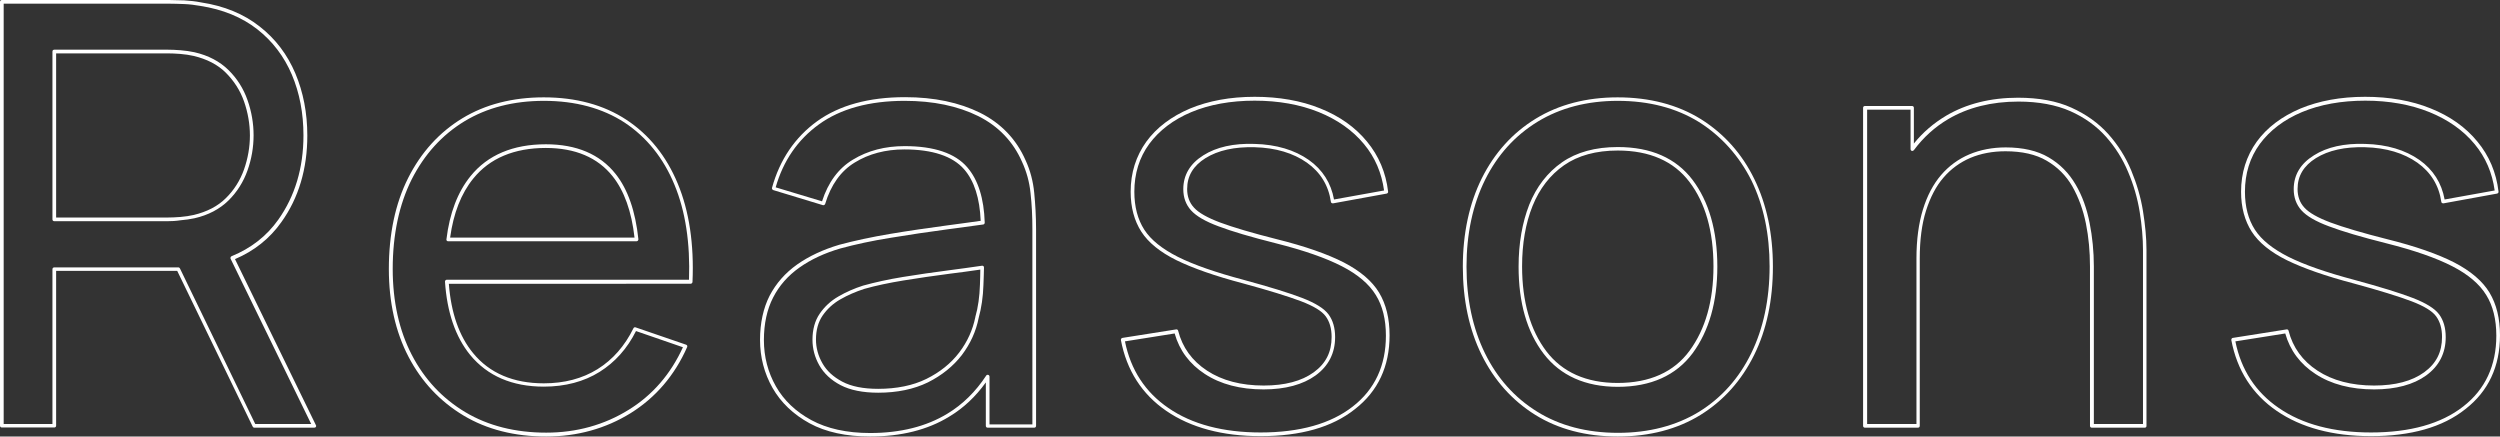 <?xml version="1.0" encoding="utf-8"?>
<!-- Generator: Adobe Illustrator 26.5.0, SVG Export Plug-In . SVG Version: 6.00 Build 0)  -->
<svg version="1.1" id="レイヤー_1" xmlns="http://www.w3.org/2000/svg" xmlns:xlink="http://www.w3.org/1999/xlink" x="0px"
	 y="0px" viewBox="0 0 1358.5 237.2" style="enable-background:new 0 0 1358.5 237.2;" xml:space="preserve">
<rect x="0" y="0" width="1358.5" height="237.2" fill="#333333" stroke="none"/>
<style type="text/css">
	.st0{fill:#FFFFFF;}
</style>
<g>
	<path class="st0" d="M170.8,232.4h-32.6c-0.4,0-0.7-0.2-0.9-0.6l-41-84.6H30.5v84.1c0,0.6-0.4,1-1,1H1c-0.6,0-1-0.4-1-1V1
		c0-0.6,0.4-1,1-1h91c2.2,0,5,0.1,8.1,0.2c3.1,0.2,6.2,0.5,9.1,1.1c12.6,1.9,23.3,6.3,31.9,13.1c8.6,6.7,15.1,15.3,19.4,25.5
		c4.3,10.2,6.5,21.5,6.5,33.8c0,18-4.7,33.9-14.1,47c-6.3,8.9-14.8,15.7-25.2,20.1l44,90.3c0.2,0.3,0.1,0.7-0.1,1
		C171.4,232.2,171.1,232.4,170.8,232.4z M138.7,230.4h30.4l-43.8-89.8c-0.1-0.2-0.1-0.5,0-0.8c0.1-0.3,0.3-0.5,0.6-0.6
		c10.5-4.3,19-10.9,25.3-19.8l0,0c9.1-12.8,13.7-28.2,13.7-45.8c0-12-2.1-23.1-6.3-33c-4.2-9.9-10.5-18.2-18.8-24.7
		c-8.3-6.5-18.7-10.8-31-12.7c-2.9-0.5-5.8-0.9-8.9-1C96.9,2.1,94.3,2,92,2H2v228.4h26.5v-84.1c0-0.6,0.4-1,1-1h67.4
		c0.4,0,0.7,0.2,0.9,0.6L138.7,230.4z M91.1,120.2H29.5c-0.6,0-1-0.4-1-1V28c0-0.6,0.4-1,1-1h61.6c2,0,4.4,0.1,7,0.3
		c2.7,0.2,5.2,0.6,7.6,1.1c7.5,1.7,13.7,5,18.4,9.6c4.7,4.6,8.2,10.1,10.4,16.4c2.2,6.2,3.3,12.7,3.3,19.1c0,6.5-1.1,12.9-3.3,19.1
		c-2.2,6.2-5.7,11.8-10.4,16.4c-4.7,4.6-10.9,7.9-18.4,9.6c-2.4,0.5-4.9,0.9-7.6,1.1C95.5,120.1,93.1,120.2,91.1,120.2z M30.5,118.2
		h60.6c2,0,4.3-0.1,6.9-0.3c2.6-0.2,5-0.6,7.3-1.1c7.1-1.7,13-4.7,17.4-9.1c4.5-4.4,7.8-9.7,9.9-15.6c2.1-6,3.2-12.2,3.2-18.5
		c0-6.2-1.1-12.5-3.2-18.5c-2.1-6-5.5-11.2-9.9-15.6c-4.4-4.4-10.3-7.4-17.4-9.1c-2.3-0.5-4.7-0.9-7.3-1.1c-2.6-0.2-4.9-0.3-6.9-0.3
		H30.5V118.2z"/>
	<path class="st0" d="M296.8,237.2c-17.1,0-32.2-3.8-44.9-11.4c-12.7-7.6-22.8-18.3-29.9-31.9c-7.1-13.6-10.7-29.6-10.7-47.7
		c0-19,3.5-35.6,10.5-49.5c7-13.9,16.9-24.8,29.4-32.4c12.5-7.6,27.4-11.4,44.3-11.4c17.5,0,32.6,4.1,44.9,12.2l0,0
		c12.3,8.1,21.7,19.7,27.9,34.7c6.2,14.9,8.9,32.9,8,53.4c0,0.5-0.5,1-1,1H243.9c1.2,15.8,5.6,28.5,13.2,37.7
		c8.9,10.9,21.9,16.4,38.4,16.4c11.2,0,21-2.6,29.2-7.7c8.2-5.1,14.8-12.6,19.5-22.2c0.2-0.5,0.8-0.7,1.2-0.5l27.4,9.4
		c0.3,0.1,0.5,0.3,0.6,0.5s0.1,0.5,0,0.8c-6.8,15.4-17.1,27.4-30.7,35.9C329.1,232.9,313.7,237.2,296.8,237.2z M295.6,54.8
		c-16.5,0-31,3.7-43.2,11.1c-12.2,7.4-21.8,18-28.7,31.6c-6.8,13.6-10.3,30-10.3,48.6c0,17.8,3.5,33.5,10.4,46.8
		c6.9,13.3,16.7,23.7,29.1,31.1c12.4,7.4,27.2,11.1,43.9,11.1c16.5,0,31.6-4.2,44.8-12.4c13-8,22.9-19.5,29.5-34l-25.5-8.8
		c-4.8,9.6-11.5,17-19.8,22.2c-8.5,5.3-18.7,8-30.3,8c-17.2,0-30.6-5.8-40-17.2c-8-9.8-12.6-23.2-13.7-39.9c0-0.3,0.1-0.5,0.3-0.7
		c0.2-0.2,0.5-0.3,0.7-0.3h131.6c0.7-19.8-1.9-37.2-7.9-51.6c-6-14.6-15.2-25.9-27.1-33.8l0,0C327.4,58.8,312.7,54.8,295.6,54.8z
		 M345.9,131.1H243.5c-0.3,0-0.6-0.1-0.7-0.3c-0.2-0.2-0.3-0.5-0.2-0.8c1.7-14.1,6.1-25.7,13.1-34.3l0,0
		c9.3-11.5,23.1-17.3,40.9-17.3c16.7,0,29.4,5.4,37.9,16.1c6.7,8.4,10.8,20.3,12.4,35.5c0,0.3-0.1,0.6-0.3,0.8
		C346.4,131,346.1,131.1,345.9,131.1z M244.6,129.1h100.2c-1.6-14.2-5.6-25.4-11.9-33.3c-8.1-10.2-20.3-15.4-36.3-15.4
		c-17.2,0-30.5,5.6-39.4,16.6l0,0C250.6,105.1,246.4,115.9,244.6,129.1z M256.4,96.4L256.4,96.4L256.4,96.4z"/>
	<path class="st0" d="M472.8,237.2c-13,0-24.1-2.4-32.9-7.2c-8.8-4.8-15.6-11.3-20.1-19.2c-4.5-7.9-6.8-16.7-6.8-26.1
		c0-9.2,1.8-17.3,5.2-24c3.5-6.7,8.5-12.4,15-17c6.4-4.5,14.1-8.1,22.9-10.7c8.2-2.2,17.5-4.2,27.6-5.9c10.1-1.7,20.5-3.2,30.9-4.6
		c6.3-0.8,12.4-1.7,18.3-2.5c-0.5-12.3-3.5-21.7-9-28c-6.2-7.1-17.1-10.8-32.5-10.8c-10.2,0-19.3,2.4-26.9,7.1
		c-7.6,4.6-13,12.2-16.1,22.5c-0.2,0.5-0.7,0.8-1.2,0.7l-27-8.2c-0.5-0.2-0.8-0.7-0.7-1.2c4.2-15.3,12.5-27.5,24.5-36.2
		c12.1-8.7,28.1-13.1,47.8-13.1c15.8,0,29.5,2.9,40.8,8.5c11.4,5.7,19.7,14.4,24.7,25.8c2.5,5.4,4.1,11.4,4.7,17.7
		c0.6,6.2,1,12.9,1,19.7v106.9c0,0.6-0.4,1-1,1h-25.3c-0.6,0-1-0.4-1-1v-23.6c-5.5,7.7-12.2,14-19.9,18.6
		C504.1,233.6,489.6,237.2,472.8,237.2z M491.6,79.4c16,0,27.5,3.9,34,11.5c5.9,6.8,9.1,16.9,9.5,30.1c0,0.5-0.4,1-0.9,1
		c-6.1,0.8-12.5,1.7-19.2,2.6c-10.4,1.4-20.7,2.9-30.9,4.6c-10.1,1.6-19.3,3.6-27.4,5.8c-8.6,2.5-16.1,6-22.3,10.4
		c-6.2,4.4-11,9.8-14.3,16.3c-3.3,6.4-5,14.2-5,23.1c0,9.1,2.2,17.5,6.5,25.1c4.3,7.6,10.8,13.8,19.3,18.4c8.5,4.6,19.2,7,31.9,7
		c16.4,0,30.5-3.5,42-10.5c8.3-5,15.4-12,21.1-20.7c0.2-0.4,0.7-0.5,1.1-0.4c0.4,0.1,0.7,0.5,0.7,1v25.9h23.3V124.5
		c0-6.8-0.3-13.3-1-19.5c-0.6-6.1-2.2-11.8-4.6-17c0,0,0,0,0,0c-4.8-11-12.8-19.4-23.8-24.9c-11.1-5.5-24.5-8.3-40-8.3
		c-19.2,0-34.9,4.3-46.6,12.8c-11.5,8.3-19.4,19.8-23.5,34.2l25.2,7.6c3.3-10.3,8.9-17.9,16.7-22.6C471.6,81.8,481,79.4,491.6,79.4z
		 M477.2,213.4c-8.3,0-15.2-1.4-20.4-4.1c-5.2-2.7-9.1-6.4-11.6-10.8c-2.5-4.4-3.7-9.1-3.7-13.9c0-5.5,1.3-10.3,3.9-14.1
		c2.6-3.8,6-7,10.2-9.4c4.1-2.4,8.7-4.4,13.4-5.9c6.5-1.8,13.7-3.4,21.7-4.7c7.8-1.3,16.4-2.5,25.5-3.7c5.2-0.7,10.7-1.4,17.4-2.4
		c0.3,0,0.6,0,0.8,0.2s0.3,0.5,0.3,0.8c-0.1,2.7-0.1,5.9-0.3,9.4c-0.2,6.5-1.1,12.6-2.6,18c-1.4,7.2-4.5,14-9.1,20.1
		c-4.7,6.1-10.9,11.1-18.5,14.9C496.6,211.5,487.5,213.4,477.2,213.4z M532.7,146.5c-6.2,0.9-11.4,1.6-16.3,2.2
		c-9,1.2-17.6,2.4-25.4,3.7c-7.9,1.3-15.1,2.8-21.4,4.6c-4.6,1.5-9,3.4-13,5.7c-4,2.3-7.2,5.3-9.6,8.8c-2.4,3.5-3.6,7.9-3.6,13
		c0,4.5,1.2,8.9,3.5,12.9c2.3,4.1,5.9,7.4,10.8,10c4.9,2.6,11.4,3.9,19.5,3.9c10,0,18.9-1.8,26.2-5.4c7.3-3.6,13.3-8.4,17.8-14.3
		c4.5-5.9,7.4-12.4,8.8-19.3c0,0,0-0.1,0-0.1c1.5-5.2,2.3-11.1,2.5-17.5C532.6,151.7,532.7,148.9,532.7,146.5z"/>
	<path class="st0" d="M685,237c-20.7,0-37.9-4.6-51.2-13.7c-13.3-9.1-21.6-22.1-24.7-38.5c0-0.3,0-0.5,0.2-0.8
		c0.2-0.2,0.4-0.4,0.7-0.4l29.1-4.6c0.5-0.1,1,0.2,1.1,0.7c2.3,9.1,7.6,16.4,15.7,21.7c8.2,5.4,18.6,8.1,30.8,8.1
		c11.5,0,20.6-2.4,27.2-7.2c6.6-4.8,9.7-11,9.7-19.2c0-4.6-1.1-8.3-3.2-11.2c-2.1-2.9-6.6-5.6-13.4-8.2c-6.9-2.6-17.5-5.9-31.5-9.7
		c-15.2-4-27.4-8.3-36.2-12.6c-8.9-4.4-15.3-9.6-19.1-15.5c-3.8-5.9-5.8-13.2-5.8-21.7c0-10.3,2.9-19.4,8.5-27.2
		c5.6-7.7,13.6-13.7,23.7-18c10.1-4.2,21.9-6.4,35.2-6.4c13.2,0,25.2,2.1,35.6,6.3c10.5,4.2,19,10.2,25.4,18
		c6.4,7.7,10.3,16.9,11.5,27.2c0.1,0.5-0.3,1-0.8,1.1l-29.1,5.3c-0.3,0-0.5,0-0.8-0.2s-0.4-0.4-0.4-0.7c-1.3-8.9-5.7-16-13-21.2
		c-7.4-5.2-16.9-8.1-28.4-8.4c-11-0.3-19.9,1.7-26.7,5.9c-6.7,4.2-10,9.7-10,16.8c0,4,1.2,7.4,3.7,10.1c2.5,2.8,7.3,5.5,14.2,8.1
		c7,2.6,17.4,5.7,30.9,9.1c15.3,3.8,27.5,8.1,36.3,12.6l0,0c8.9,4.6,15.4,10.1,19.2,16.4c3.8,6.3,5.7,14.1,5.7,23.2
		c0,16.9-6.3,30.4-18.8,40.1C723.9,232.2,706.7,237,685,237z M611.3,185.5c3.1,15.4,11,27.6,23.6,36.2c12.9,8.9,29.8,13.3,50.1,13.3
		c21.2,0,38.1-4.7,50.1-14.1c12-9.3,18-22.3,18-38.5c0-8.7-1.8-16.2-5.5-22.1c-3.6-5.9-9.8-11.2-18.4-15.6l0,0
		c-8.7-4.5-20.8-8.7-35.9-12.5c-13.5-3.4-24-6.5-31.1-9.2c-7.3-2.7-12.2-5.6-15-8.7c-2.8-3.1-4.2-7-4.2-11.5
		c0-7.7,3.7-13.9,10.9-18.4c7.1-4.5,16.5-6.6,27.8-6.2c11.9,0.3,21.8,3.3,29.5,8.7c7.5,5.3,12.1,12.6,13.7,21.5l27.2-4.9
		c-1.3-9.5-4.9-18-10.9-25.2c-6.2-7.5-14.5-13.3-24.6-17.4c-10.2-4.1-21.9-6.2-34.8-6.2c-13,0-24.6,2.1-34.4,6.2
		c-9.8,4.1-17.5,10-22.9,17.3c-5.4,7.4-8.1,16.1-8.1,26c0,8.1,1.8,15,5.4,20.6c3.6,5.6,9.8,10.5,18.3,14.8
		c8.6,4.3,20.7,8.5,35.8,12.5c14,3.8,24.7,7.1,31.7,9.8c7.2,2.8,11.9,5.7,14.3,8.9c2.4,3.2,3.6,7.4,3.6,12.4
		c0,8.7-3.6,15.7-10.6,20.8c-6.9,5-16.5,7.6-28.3,7.6c-12.6,0-23.4-2.8-31.9-8.4c-8.3-5.4-13.8-12.8-16.4-22L611.3,185.5z"/>
	<path class="st0" d="M879.1,237.2c-17.3,0-32.4-4-44.9-11.8c-12.5-7.8-22.3-18.8-29.1-32.6c-6.8-13.8-10.2-29.9-10.2-47.9
		c0-18.1,3.5-34.3,10.3-48c6.9-13.8,16.7-24.7,29.3-32.4c12.6-7.7,27.6-11.6,44.5-11.6c17.4,0,32.6,4,45.2,11.8l0,0
		c12.6,7.9,22.4,18.8,29.1,32.6c6.7,13.7,10.1,29.8,10.1,47.6c0,18.1-3.4,34.3-10.2,48c-6.8,13.8-16.6,24.8-29.2,32.6
		C911.5,233.2,896.4,237.2,879.1,237.2z M879.1,54.8c-16.6,0-31.2,3.8-43.5,11.3c-12.3,7.5-21.9,18.1-28.6,31.6
		c-6.7,13.5-10.1,29.4-10.1,47.2c0,17.7,3.4,33.5,10,47c6.6,13.5,16.1,24.2,28.4,31.8c12.2,7.6,27,11.5,43.9,11.5
		c16.9,0,31.7-3.9,44-11.4c12.3-7.6,21.8-18.3,28.4-31.8c6.6-13.5,10-29.4,10-47.2c0-17.6-3.3-33.3-9.9-46.8
		C945,84.7,935.4,74,923.2,66.3C910.9,58.7,896.1,54.8,879.1,54.8z M879.1,210.2c-17.6,0-31.2-6.1-40.3-18
		c-9.1-11.9-13.6-27.8-13.6-47.3c0-12.7,2-24,5.8-33.7c3.9-9.7,9.9-17.5,17.8-23c7.9-5.5,18.1-8.3,30.3-8.3c18,0,31.6,6,40.6,17.8
		c8.9,11.8,13.5,27.6,13.5,47.2c0,19.1-4.5,34.9-13.4,47C910.8,204,897.1,210.2,879.1,210.2z M879.1,81.8c-11.8,0-21.6,2.7-29.2,8
		c-7.6,5.3-13.3,12.7-17.1,22.1c-3.8,9.4-5.7,20.5-5.7,32.9c0,19.1,4.5,34.6,13.2,46.1c8.7,11.4,21.7,17.2,38.7,17.2
		c17.4,0,30.6-5.9,39.1-17.5l0,0c8.6-11.7,13-27.1,13-45.8c0-19.1-4.4-34.6-13.1-46C909.5,87.6,896.4,81.8,879.1,81.8z"/>
	<path class="st0" d="M1165.5,232.4h-28.8c-0.6,0-1-0.4-1-1v-86.6c0-8-0.7-15.8-2.2-23.3c-1.5-7.4-4-14.2-7.4-20.2
		c-3.4-5.9-8.1-10.6-14-14c-5.8-3.4-13.3-5.1-22.3-5.1c-7,0-13.4,1.2-19.1,3.6c-5.6,2.4-10.6,6-14.6,10.7c-4.1,4.7-7.2,10.8-9.5,18
		c-2.3,7.3-3.4,16-3.4,25.9v91c0,0.6-0.4,1-1,1h-28.8c-0.6,0-1-0.4-1-1V58.6c0-0.6,0.4-1,1-1h25.6c0.6,0,1,0.4,1,1V78
		c4.9-6.1,10.8-11.1,17.5-15.1c11-6.5,24.2-9.8,39.1-9.8c11.3,0,21.1,1.8,29,5.4c8,3.6,14.7,8.4,20,14.3c5.3,5.9,9.5,12.6,12.5,19.8
		l0,0c3,7.2,5.2,14.6,6.4,22.1c1.2,7.5,1.9,14.6,1.9,21.1v95.5C1166.5,232,1166,232.4,1165.5,232.4z M1137.7,230.4h26.8v-94.5
		c0-6.4-0.6-13.4-1.8-20.8c-1.2-7.4-3.3-14.7-6.3-21.7l0,0c-2.9-7-7-13.5-12.1-19.2c-5.1-5.7-11.6-10.4-19.3-13.8
		c-7.7-3.4-17.2-5.2-28.2-5.2c-14.6,0-27.4,3.2-38.1,9.5c-7.3,4.3-13.6,10-18.7,16.9c-0.3,0.3-0.7,0.5-1.1,0.4
		c-0.4-0.1-0.7-0.5-0.7-1V59.6h-23.6v170.8h26.8v-90c0-10.1,1.2-19,3.5-26.5c2.3-7.5,5.6-13.8,9.9-18.8c4.2-4.9,9.4-8.7,15.3-11.2
		c5.9-2.5,12.6-3.8,19.8-3.8c9.3,0,17.2,1.8,23.3,5.4c6.2,3.6,11.1,8.6,14.7,14.8c3.6,6.1,6.1,13.1,7.6,20.8
		c1.5,7.6,2.3,15.6,2.3,23.7V230.4z"/>
	<path class="st0" d="M1288.4,237c-20.7,0-37.9-4.6-51.2-13.7c-13.3-9.1-21.6-22.1-24.7-38.5c0-0.3,0-0.5,0.2-0.8s0.4-0.4,0.7-0.4
		l29.1-4.6c0.5-0.1,1,0.2,1.1,0.7c2.3,9.1,7.6,16.4,15.7,21.7c8.2,5.4,18.6,8.1,30.8,8.1c11.5,0,20.6-2.4,27.2-7.2
		c6.6-4.8,9.7-11,9.7-19.2c0-4.6-1.1-8.3-3.2-11.2c-2.1-2.9-6.6-5.6-13.4-8.2c-6.9-2.6-17.5-5.9-31.5-9.7
		c-15.2-4-27.4-8.3-36.2-12.6c-8.9-4.4-15.3-9.6-19.1-15.5c-3.8-5.9-5.8-13.2-5.8-21.7c0-10.3,2.9-19.4,8.5-27.2
		c5.6-7.7,13.6-13.7,23.7-18c10.1-4.2,21.9-6.4,35.2-6.4c13.2,0,25.2,2.1,35.6,6.3c10.5,4.2,19,10.2,25.4,18
		c6.4,7.7,10.3,16.9,11.5,27.2c0.1,0.5-0.3,1-0.8,1.1l-29.1,5.3c-0.3,0-0.5,0-0.8-0.2s-0.4-0.4-0.4-0.7c-1.3-8.9-5.7-16-13-21.2
		c-7.4-5.2-16.9-8.1-28.4-8.4c-11-0.3-19.9,1.7-26.7,5.9c-6.7,4.2-10,9.7-10,16.8c0,4,1.2,7.4,3.7,10.1c2.5,2.8,7.3,5.5,14.2,8.1
		c7,2.6,17.4,5.7,30.9,9.1c15.3,3.8,27.5,8.1,36.3,12.6c8.9,4.6,15.4,10.1,19.2,16.4v0c3.8,6.3,5.7,14.1,5.7,23.2
		c0,16.9-6.3,30.4-18.8,40.1C1327.3,232.2,1310,237,1288.4,237z M1214.7,185.5c3.1,15.4,11,27.6,23.6,36.2
		c12.9,8.9,29.8,13.3,50.1,13.3c21.2,0,38.1-4.7,50.1-14.1c12-9.3,18-22.3,18-38.5c0-8.7-1.8-16.2-5.5-22.1
		c-3.6-5.9-9.8-11.2-18.4-15.6c-8.7-4.5-20.8-8.7-35.9-12.5c-13.5-3.4-24-6.5-31.1-9.2c-7.3-2.7-12.2-5.6-15-8.7
		c-2.8-3.1-4.2-7-4.2-11.5c0-7.7,3.7-13.9,11-18.4c7.1-4.5,16.5-6.6,27.8-6.2c11.9,0.3,21.8,3.3,29.5,8.7
		c7.5,5.3,12.1,12.6,13.7,21.5l27.2-4.9c-1.3-9.5-4.9-18-10.9-25.2c-6.2-7.5-14.5-13.3-24.6-17.4c-10.2-4.1-21.9-6.2-34.8-6.2
		c-13,0-24.6,2.1-34.4,6.2c-9.8,4.1-17.5,10-22.9,17.3c-5.4,7.4-8.1,16.1-8.1,26c0,8.1,1.8,15,5.4,20.6c3.6,5.6,9.8,10.5,18.3,14.8
		c8.6,4.3,20.7,8.5,35.8,12.5c14,3.8,24.7,7.1,31.7,9.8c7.2,2.8,11.9,5.7,14.3,8.9c2.4,3.2,3.6,7.4,3.6,12.4
		c0,8.7-3.6,15.7-10.6,20.8c-6.9,5-16.5,7.6-28.3,7.6c-12.6,0-23.4-2.8-31.9-8.4c-8.3-5.4-13.8-12.8-16.4-22L1214.7,185.5z"/>
</g>
</svg>
